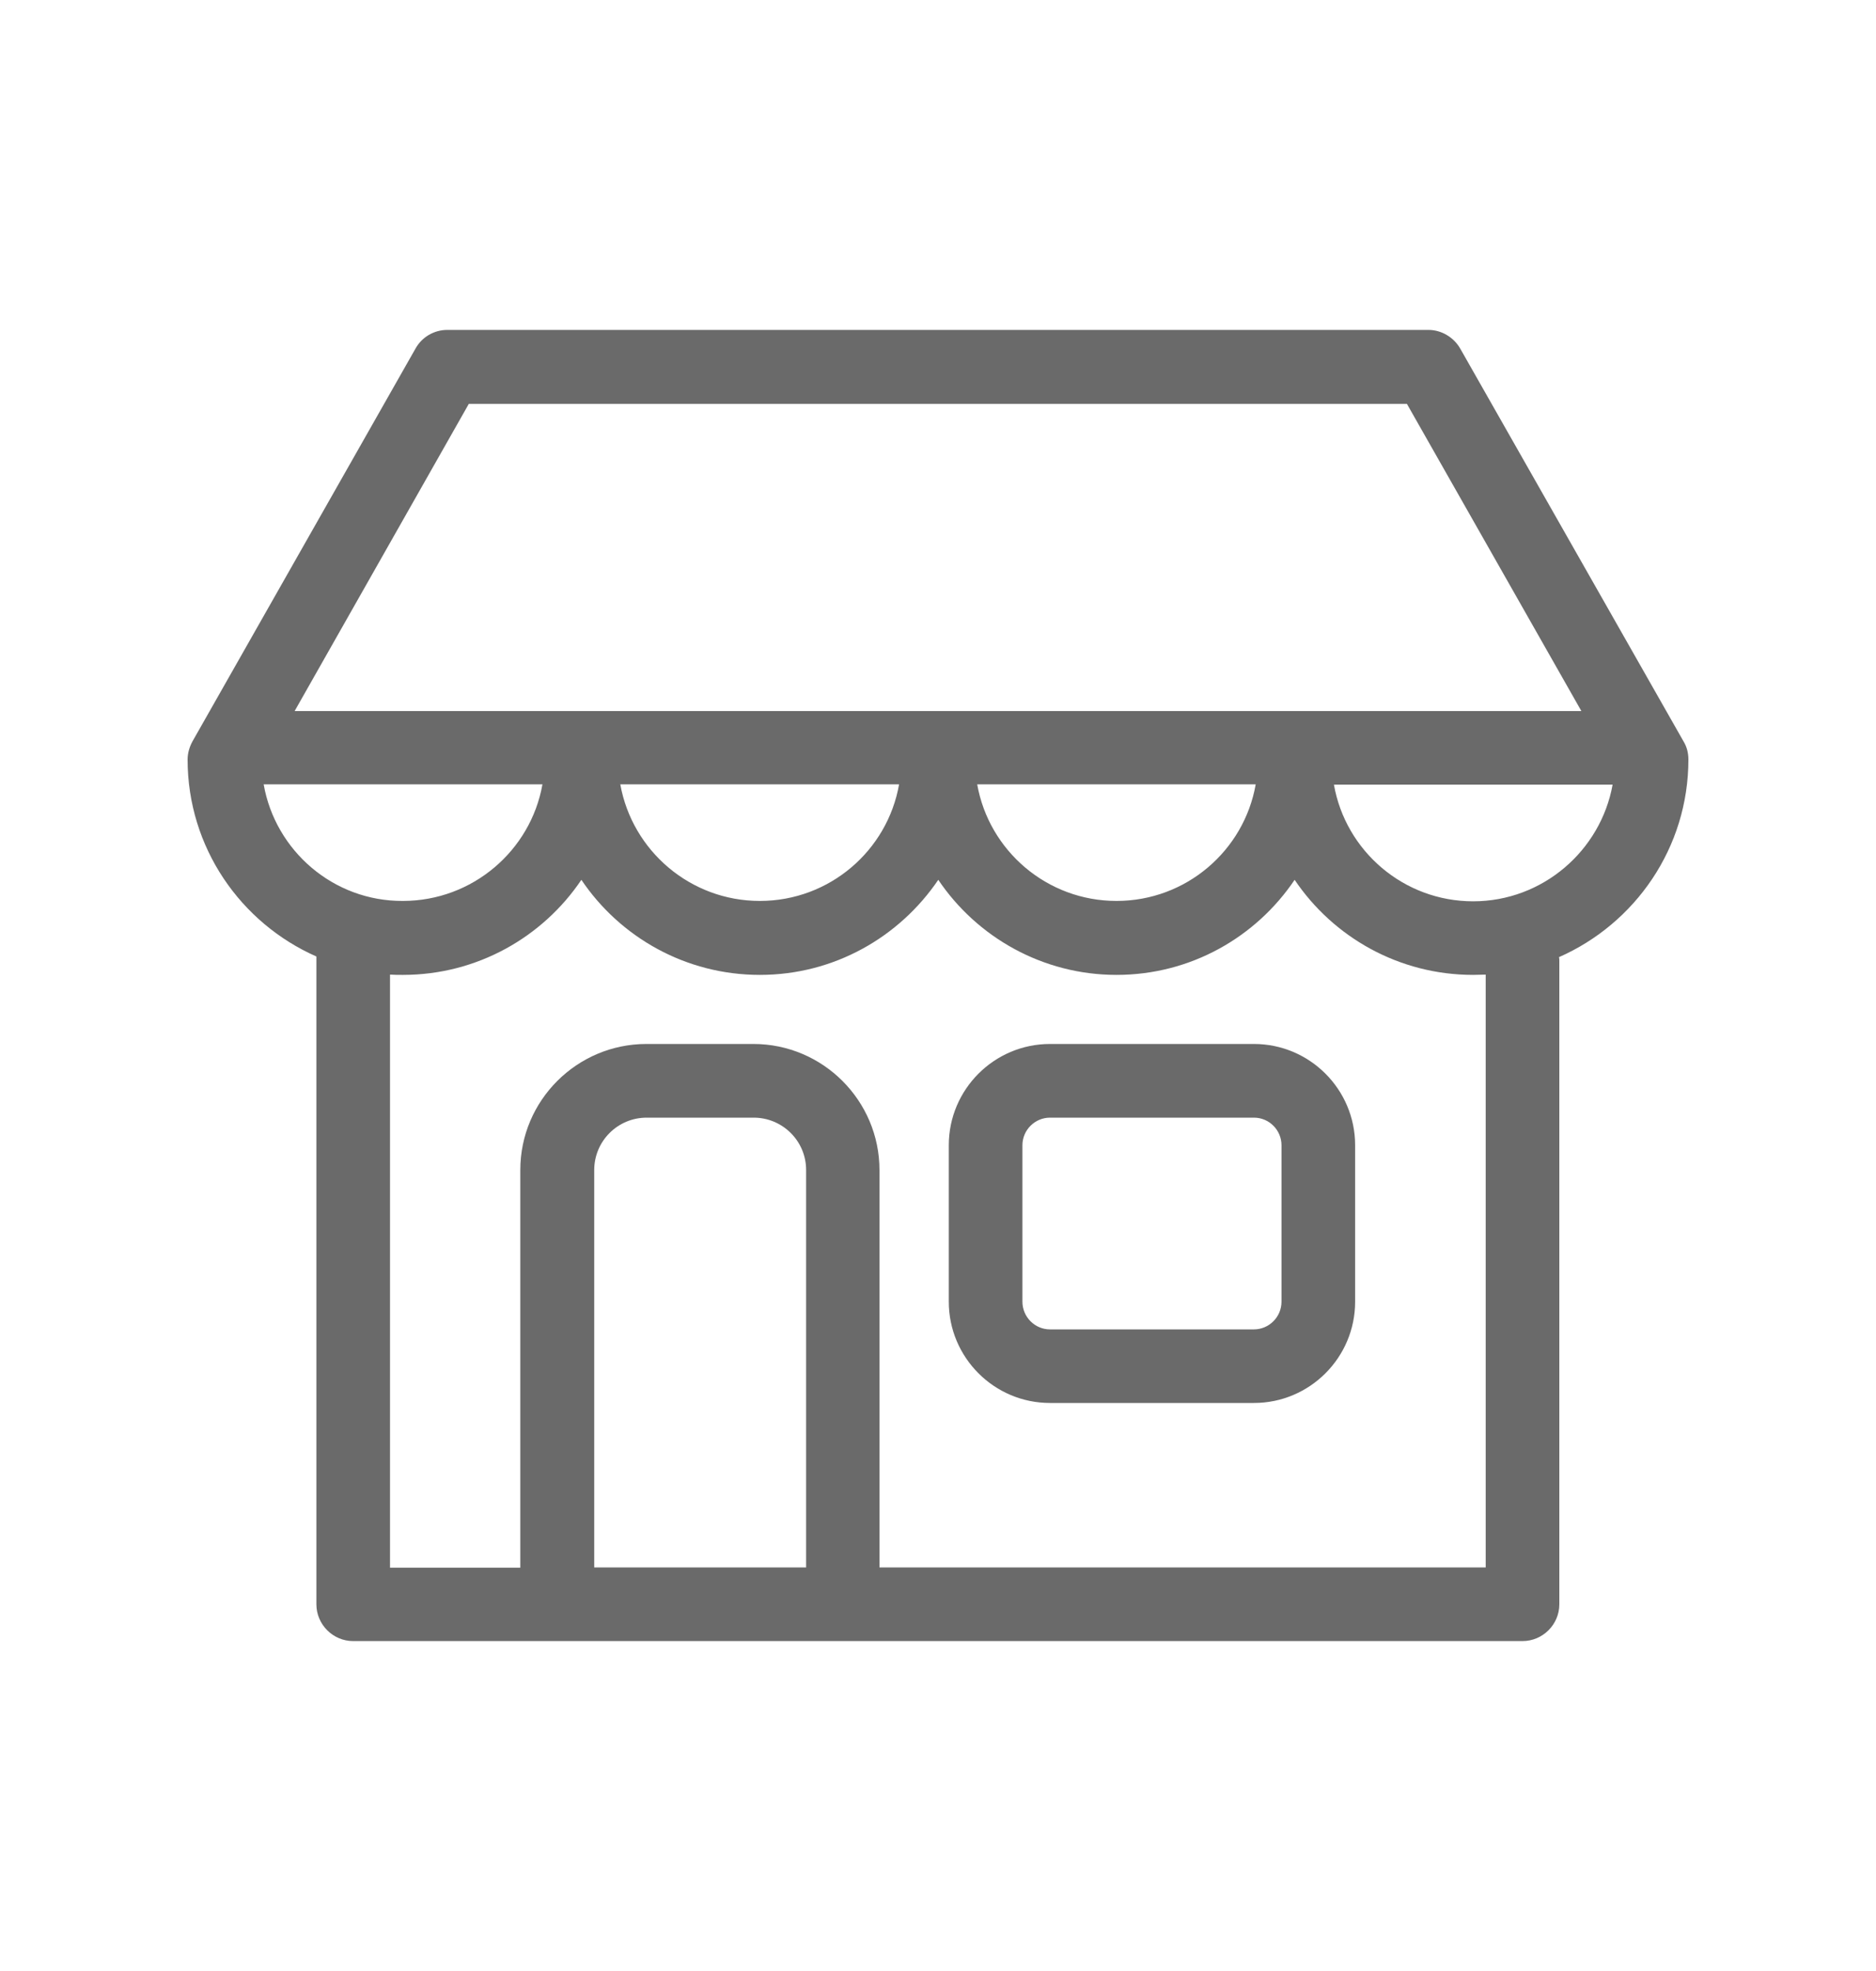 <svg width="20" height="21" viewBox="0 0 20 21" fill="none" xmlns="http://www.w3.org/2000/svg">
<g clip-path="url(#clip0_242_3697)">
<path d="M13.368 11.123H11.194C10.599 11.123 10.115 11.607 10.115 12.202V13.869C10.115 14.464 10.599 14.948 11.194 14.948H13.368C13.963 14.948 14.447 14.464 14.447 13.869V12.202C14.447 11.607 13.963 11.123 13.368 11.123ZM13.662 13.869C13.662 14.033 13.528 14.164 13.368 14.164H11.194C11.031 14.164 10.9 14.03 10.9 13.869V12.202C10.9 12.039 11.034 11.908 11.194 11.908H13.368C13.532 11.908 13.662 12.042 13.662 12.202V13.869Z" fill="#6A6A6A"/>
<path d="M18 8.092C18 8.024 17.984 7.958 17.948 7.899L15.568 3.715C15.499 3.594 15.368 3.515 15.228 3.515H4.769C4.629 3.515 4.498 3.59 4.429 3.715L2.052 7.899C2.02 7.958 2 8.024 2 8.092C2 9.03 2.566 9.835 3.373 10.191V17.093C3.373 17.308 3.55 17.485 3.765 17.485H5.933C5.936 17.485 5.94 17.485 5.943 17.485H8.983C8.987 17.485 8.99 17.485 8.993 17.485H16.231C16.447 17.485 16.624 17.308 16.624 17.093V10.24C16.624 10.224 16.624 10.211 16.62 10.198C17.431 9.841 18 9.034 18 8.092ZM4.998 4.303H14.999L16.859 7.576H3.141L4.998 4.303ZM13.387 8.357C13.263 9.063 12.645 9.599 11.903 9.599C11.161 9.599 10.543 9.063 10.418 8.357H13.387ZM9.585 8.357C9.461 9.063 8.843 9.599 8.101 9.599C7.358 9.599 6.74 9.063 6.613 8.357H9.585ZM2.811 8.357H5.783C5.658 9.063 5.037 9.599 4.295 9.599C3.553 9.603 2.935 9.063 2.811 8.357ZM8.591 16.7H6.335V12.466C6.335 12.159 6.584 11.908 6.894 11.908H8.035C8.342 11.908 8.594 12.156 8.594 12.466V16.7H8.591ZM15.839 16.7H9.376V12.466C9.376 11.728 8.774 11.123 8.032 11.123H6.891C6.152 11.123 5.547 11.724 5.547 12.466V16.703H4.158V10.384C4.204 10.387 4.249 10.387 4.295 10.387C5.086 10.387 5.786 9.985 6.198 9.374C6.61 9.985 7.309 10.387 8.101 10.387C8.892 10.387 9.588 9.985 10.003 9.374C10.415 9.985 11.115 10.387 11.903 10.387C12.694 10.387 13.39 9.985 13.802 9.374C14.214 9.985 14.914 10.387 15.705 10.387C15.751 10.387 15.793 10.384 15.839 10.384V16.7ZM15.705 9.603C14.963 9.603 14.345 9.066 14.221 8.36H17.192C17.065 9.063 16.447 9.603 15.705 9.603Z" fill="#6A6A6A"/>
</g>
<defs>
<clipPath id="clip0_242_3697">
<rect width="16" height="16" fill="white" transform="translate(2 2.5)"/>
</clipPath>
</defs>
</svg>
